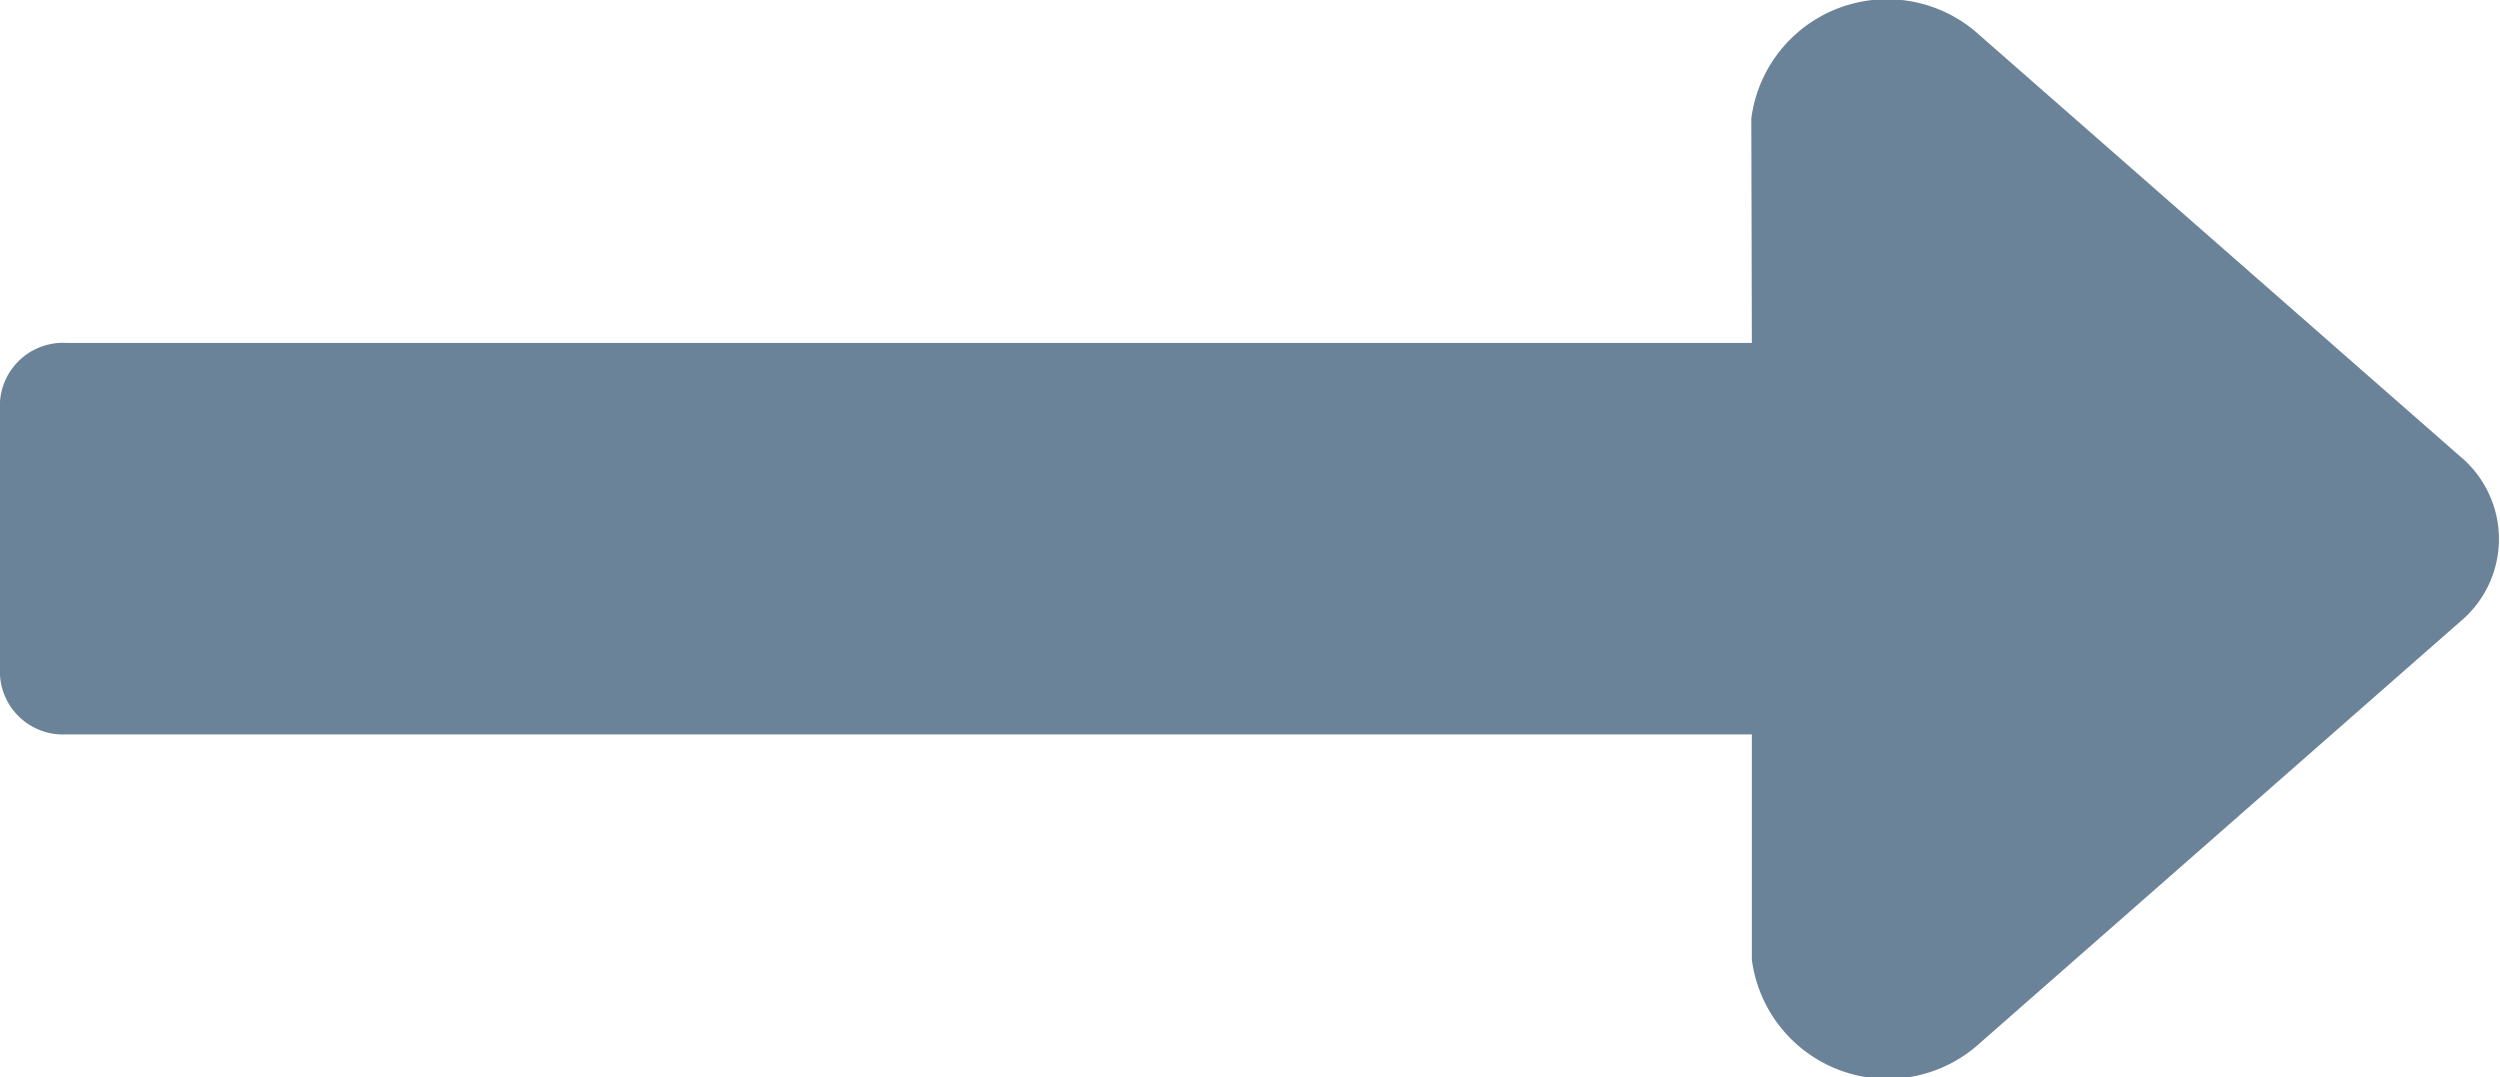 <svg xmlns="http://www.w3.org/2000/svg" width="13.617" height="5.867" viewBox="0 0 13.617 5.867"><path d="M9.542,12.126H.365a.344.344,0,0,0-.365.32v1.492a.344.344,0,0,0,.365.32H9.542v1.227a.746.746,0,0,0,1.245.452L13.4,13.644a.585.585,0,0,0,0-.9l-2.616-2.293a.746.746,0,0,0-1.245.452Z" transform="translate(0 -10.258)" fill="#6b8399"/></svg>
